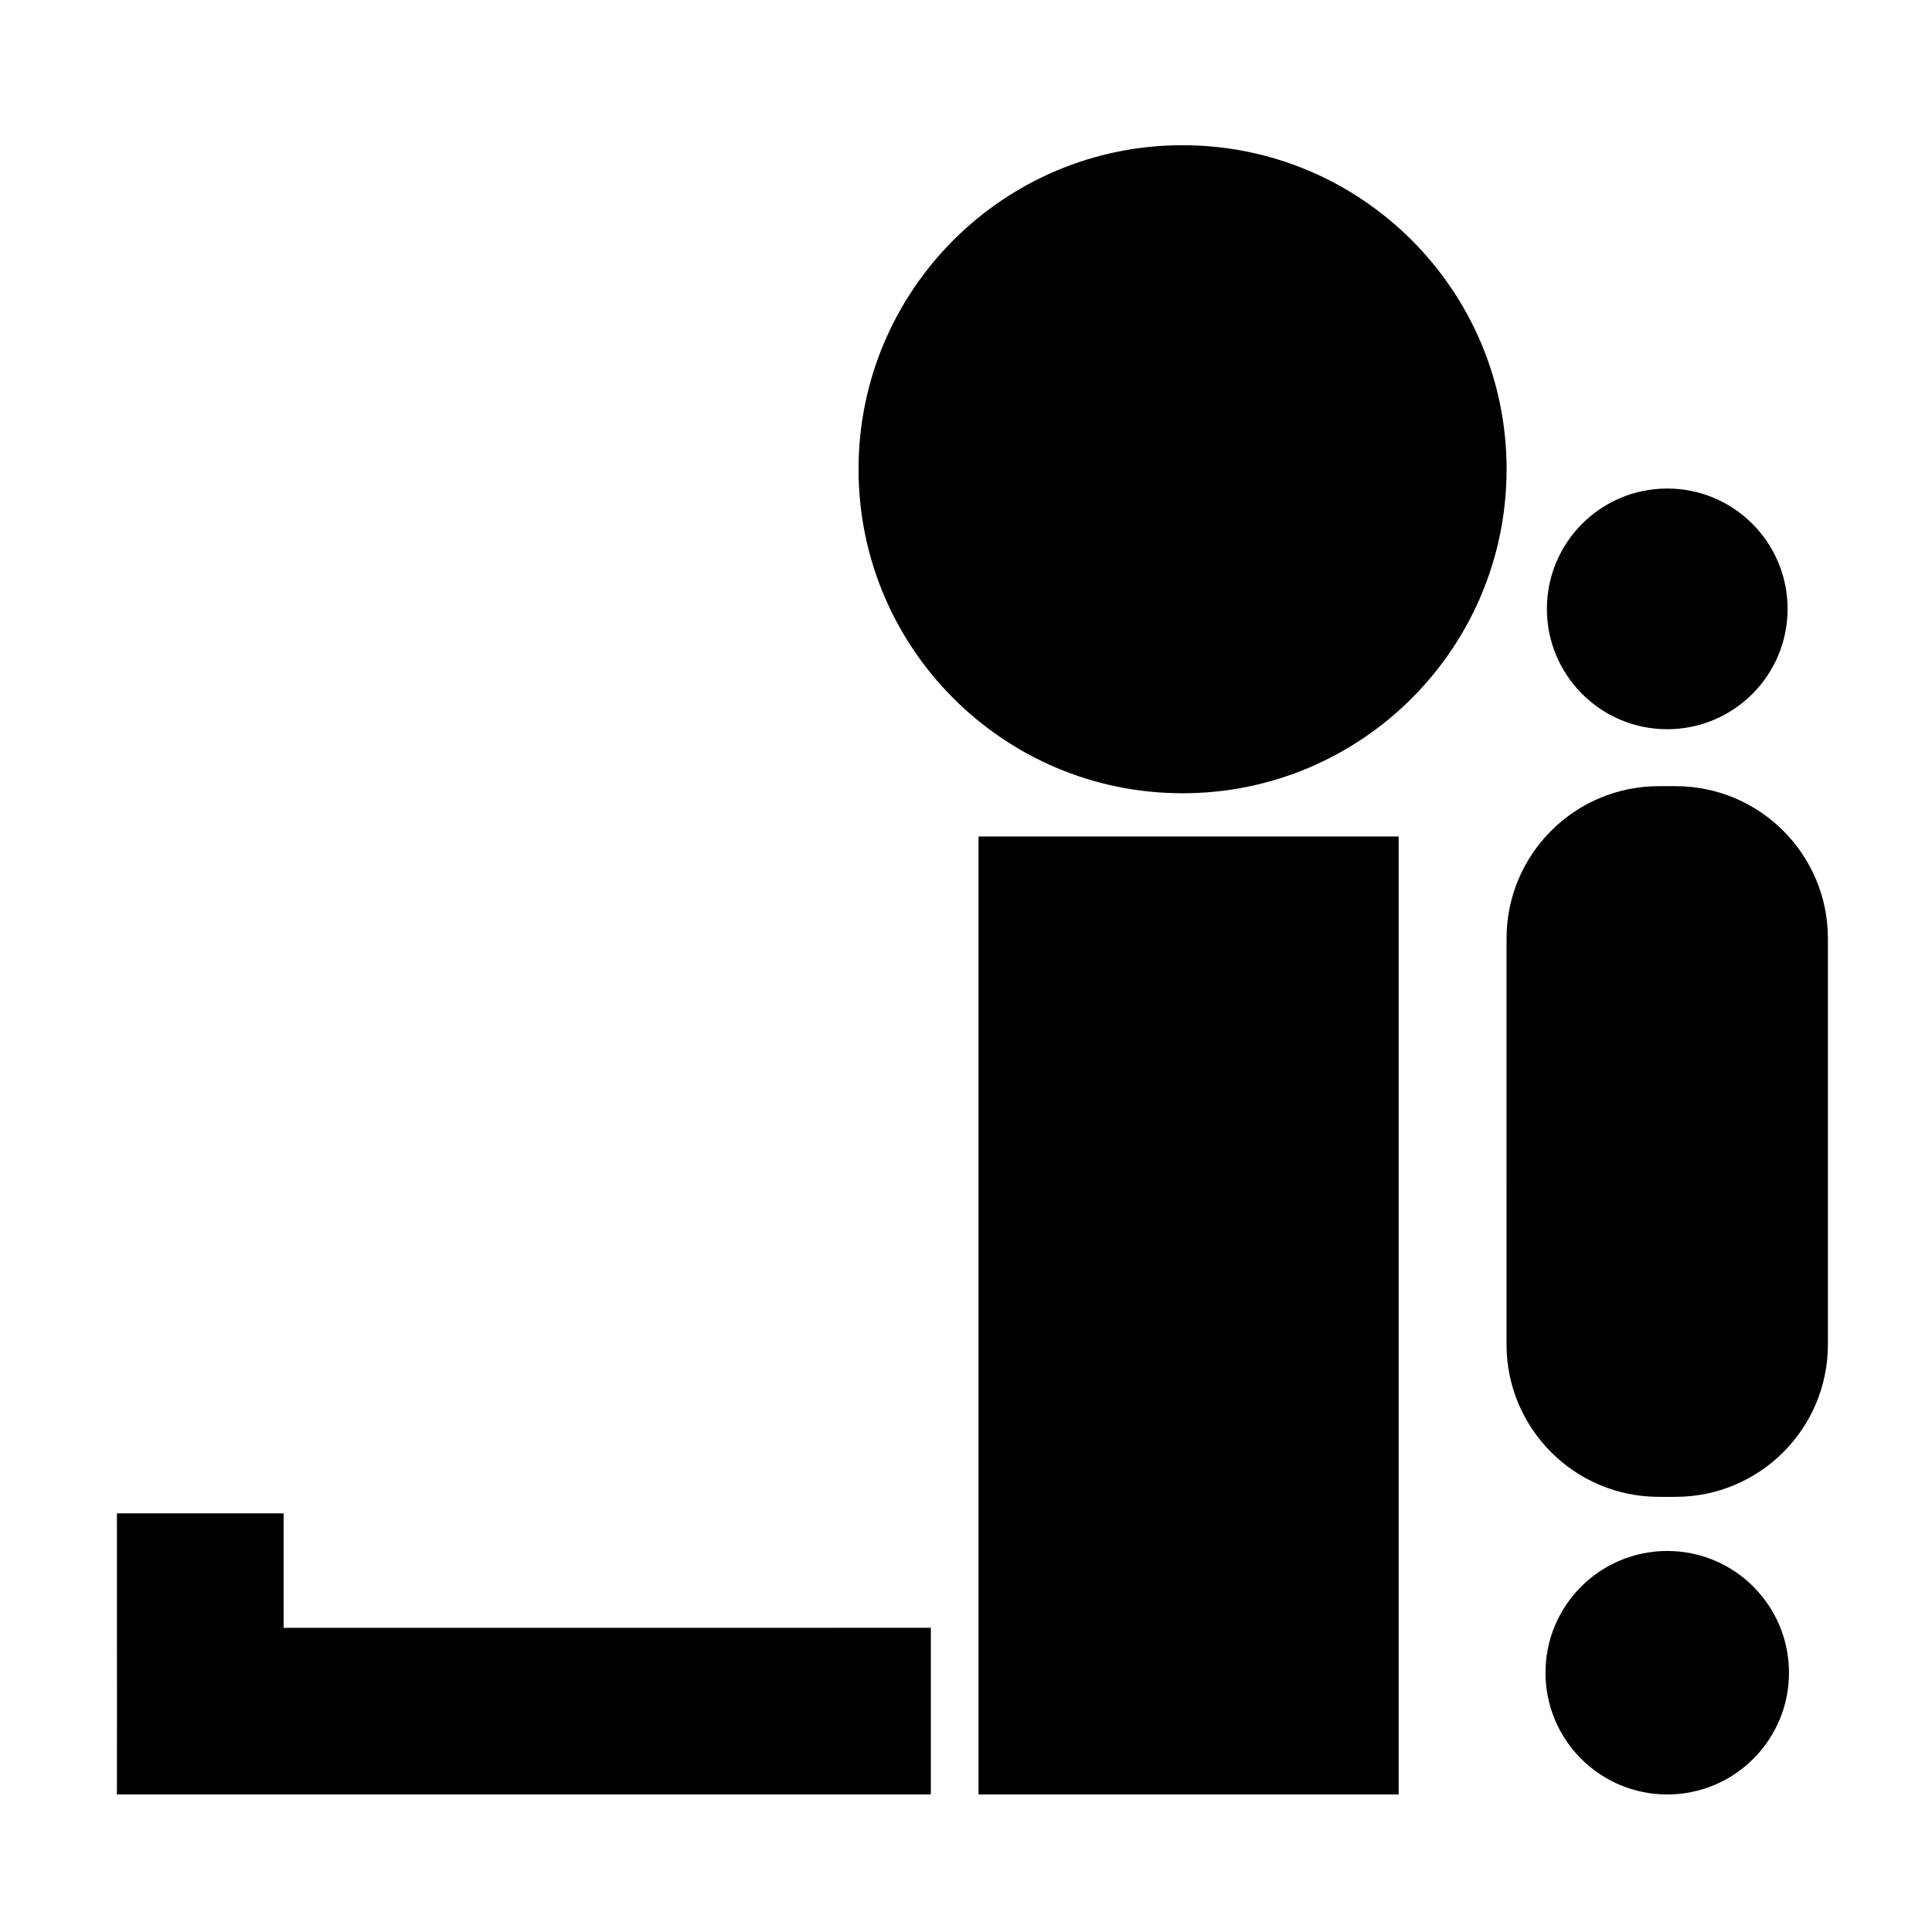 <?xml version="1.0" encoding="UTF-8"?>
<!-- The Best Svg Icon site in the world: iconSvg.co, Visit us! https://iconsvg.co -->
<svg fill="#000000" width="800px" height="800px" version="1.1" viewBox="144 144 512 512" xmlns="http://www.w3.org/2000/svg">
 <g>
  <path d="m543.26 268.35c0 47.426-38.445 85.871-85.871 85.871-47.422 0-85.867-38.445-85.867-85.871 0-47.422 38.445-85.867 85.867-85.867 47.426 0 85.871 38.445 85.871 85.867"/>
  <path d="m403.32 365.68h111.34v253.87h-111.34z"/>
  <path d="m219.16 545.05h-44.176l0.012 54.301-0.012 20.199h215.7v-44.168l-171.52 0.016z"/>
  <path d="m617.73 305.36c0 17.613-14.281 31.891-31.895 31.891s-31.891-14.277-31.891-31.891 14.277-31.895 31.891-31.895 31.895 14.281 31.895 31.895"/>
  <path d="m618.1 587.29c0 17.82-14.445 32.262-32.266 32.262-17.816 0-32.262-14.441-32.262-32.262 0-17.82 14.445-32.266 32.262-32.266 17.82 0 32.266 14.445 32.266 32.266"/>
  <path d="m588.03 352.34h-4.402c-22.305 0-40.379 18.07-40.379 40.375l-0.004 107.59c0 22.297 18.078 40.375 40.379 40.375h4.402c22.305 0 40.387-18.078 40.387-40.375v-107.59c0-22.305-18.082-40.375-40.383-40.375z"/>
 </g>
</svg>